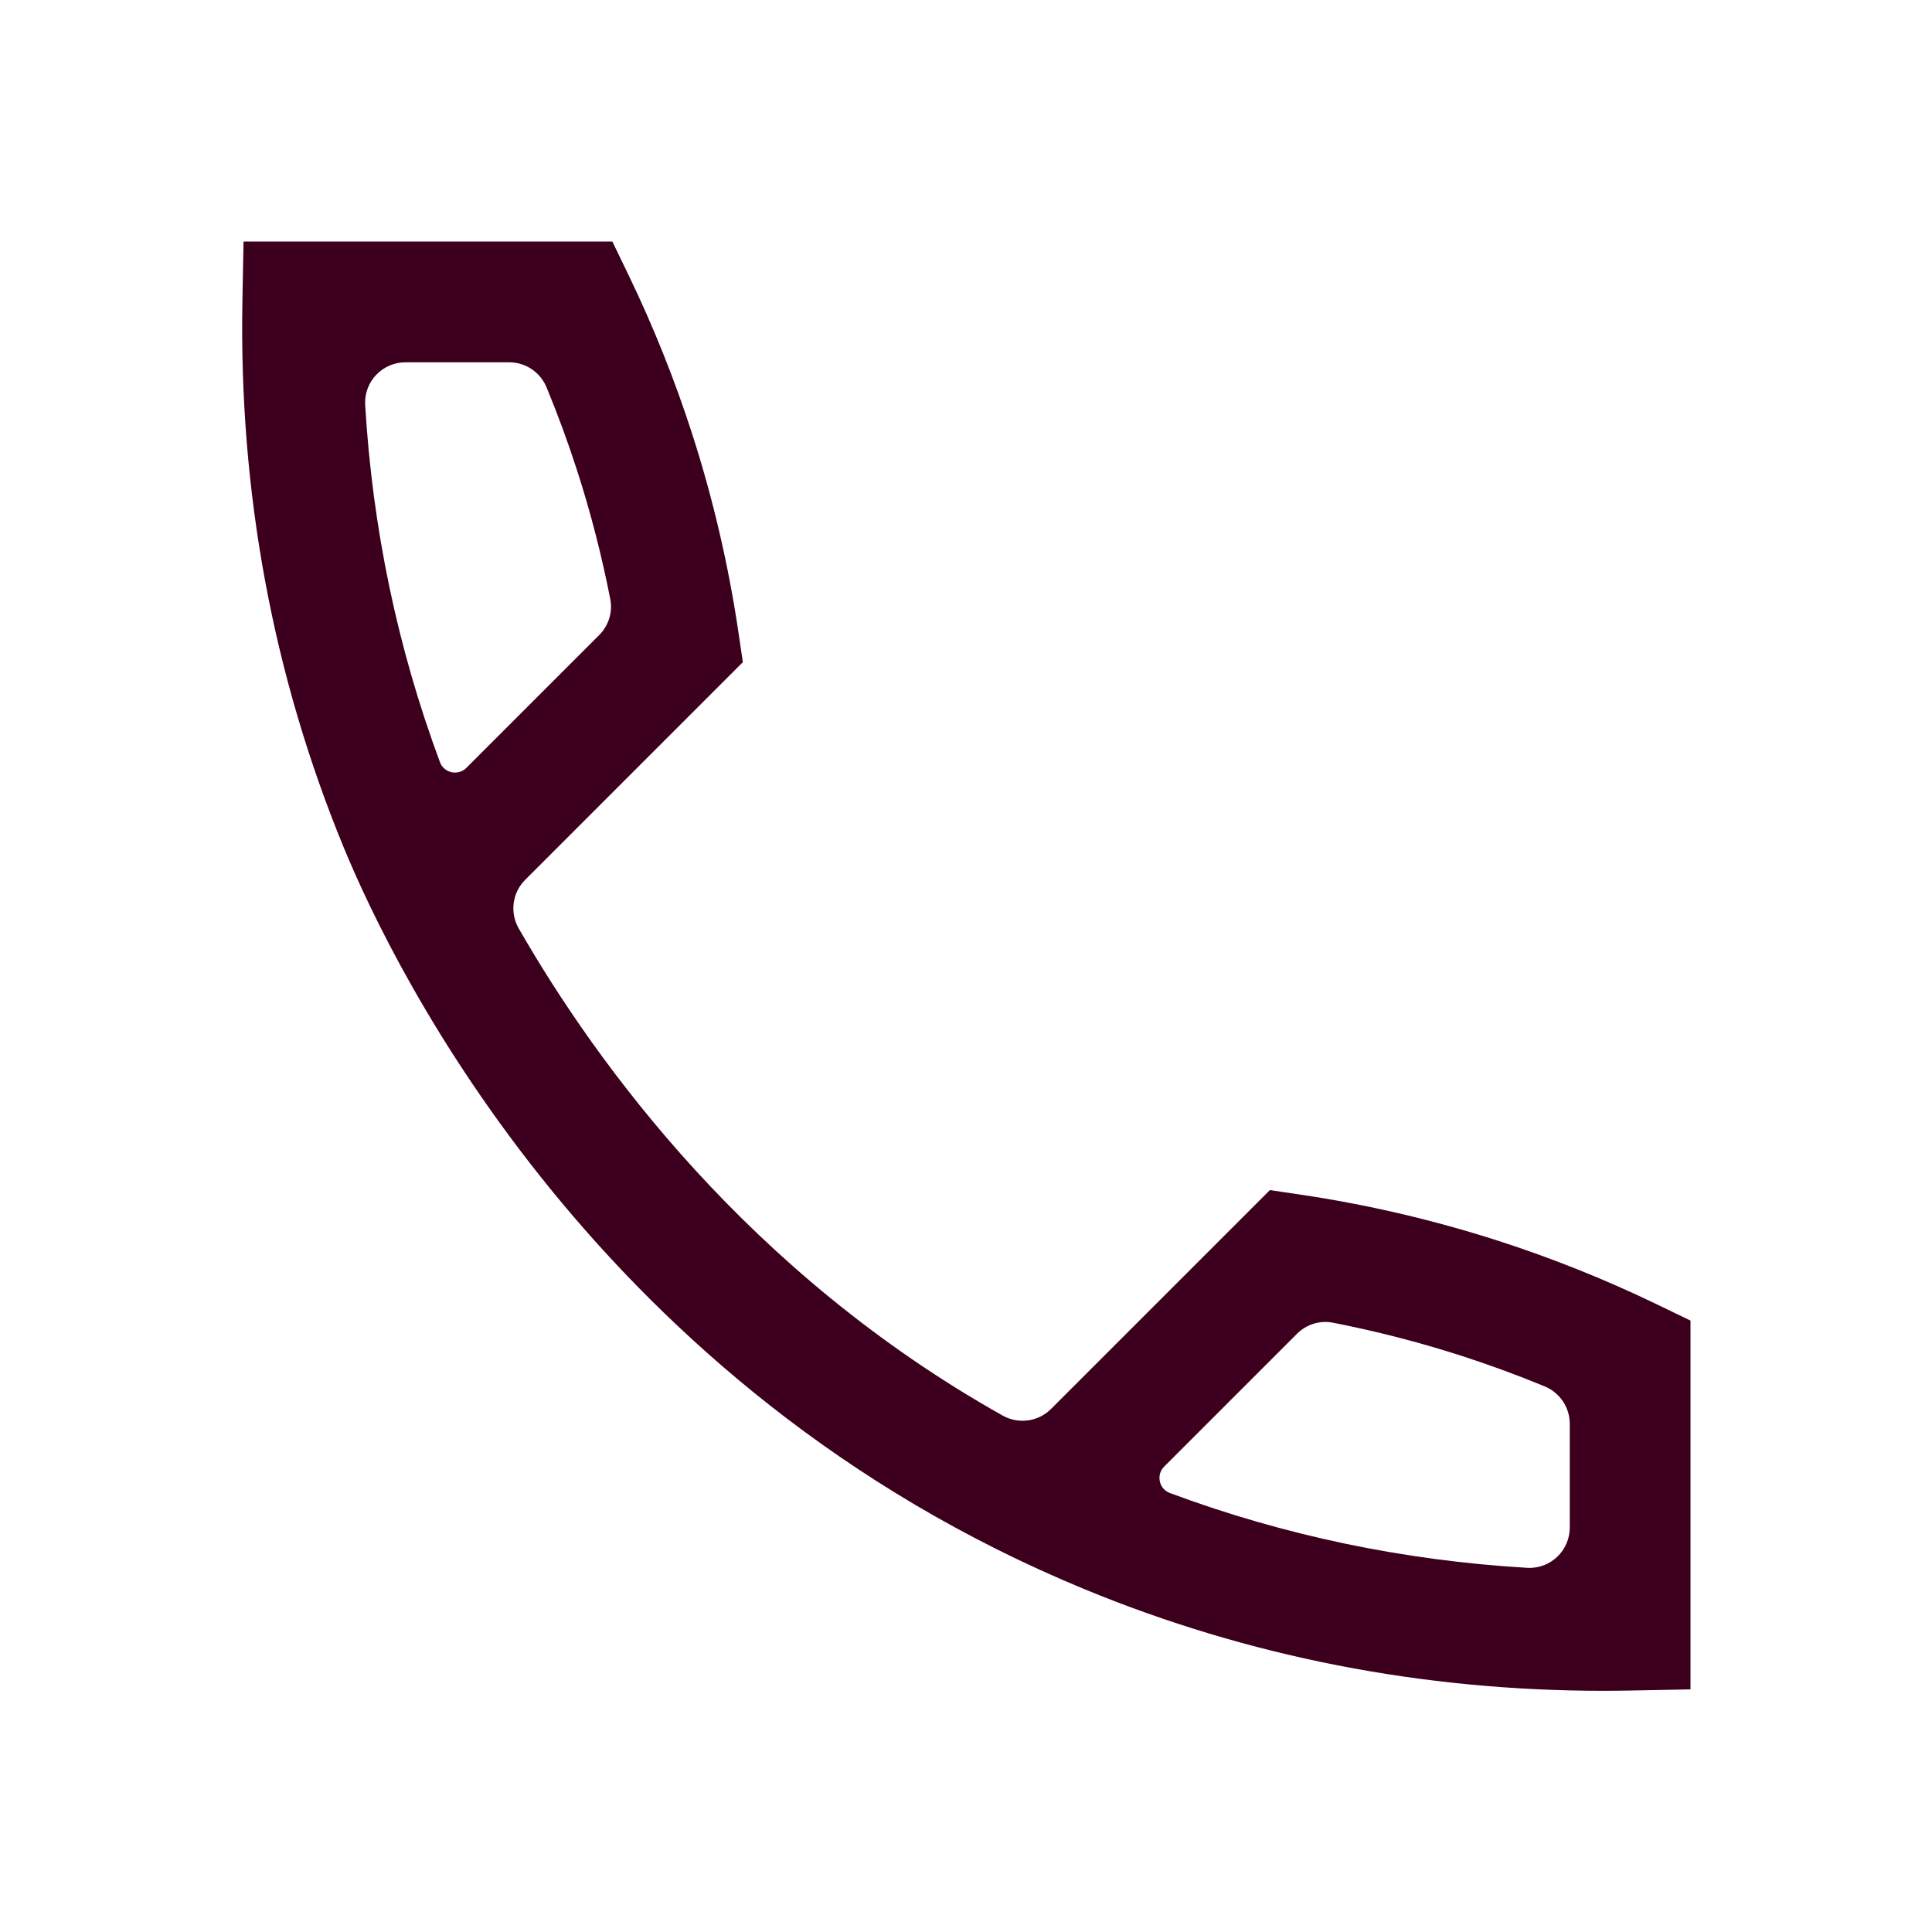 <?xml version="1.0" encoding="UTF-8"?>
<svg id="Icon" xmlns="http://www.w3.org/2000/svg" version="1.1" viewBox="0 0 240 240">
  <!-- Generator: Adobe Illustrator 29.0.0, SVG Export Plug-In . SVG Version: 2.1.0 Build 186)  -->
  <defs>
    <style>
      .st0 {
        fill: #3c001e;
      }
    </style>
  </defs>
  <path class="st0" d="M199.184,210.038c-22.474 0-44.137-4.239-64.448-12.615-60.457-24.934-85.734-76.842-92.041-92.157-8.794-21.352-13.026-44.198-12.581-67.901l.139-7.359h45.818l2.047,4.24c3.07,6.361,5.723,12.994,7.885,19.713,2.57,7.989,4.497,16.254,5.725,24.565l.552,3.732-27.045,27.045c-1.601,1.601-1.925,4.072-.797,6.035,9.783,17.026,28.657,42.848,60.112,60.509,1.961,1.101,4.419.774,6.009-.817l27.19-27.19,3.732.552c8.31,1.229,16.575,3.155,24.565,5.725,6.718,2.161,13.351,4.814,19.713,7.885l4.24,2.046v45.815l-7.355.142c-1.155.022-2.31.033-3.461.033ZM145.32,185.465c14.171,5.279,29.04,8.39,44.389,9.295,2.87.169,5.291-2.126,5.291-5.001v-12.902c0-2.037-1.24-3.862-3.123-4.639-3.427-1.415-6.913-2.693-10.424-3.823-5.192-1.67-10.512-3.039-15.884-4.088-1.62-.316-3.291.217-4.458,1.384l-16.489,16.489c-1.024,1.024-.66,2.779.698,3.284ZM45.364,50.299c.91,15.346,4.02,30.213,9.292,44.385.505,1.358,2.26,1.723,3.285.699l16.487-16.487c1.167-1.167,1.7-2.838,1.384-4.458-1.049-5.372-2.418-10.693-4.088-15.884-1.13-3.512-2.408-6.997-3.823-10.424-.777-1.883-2.602-3.123-4.639-3.123h-12.897c-2.876,0-5.171,2.422-5,5.292Z"/>
</svg>
